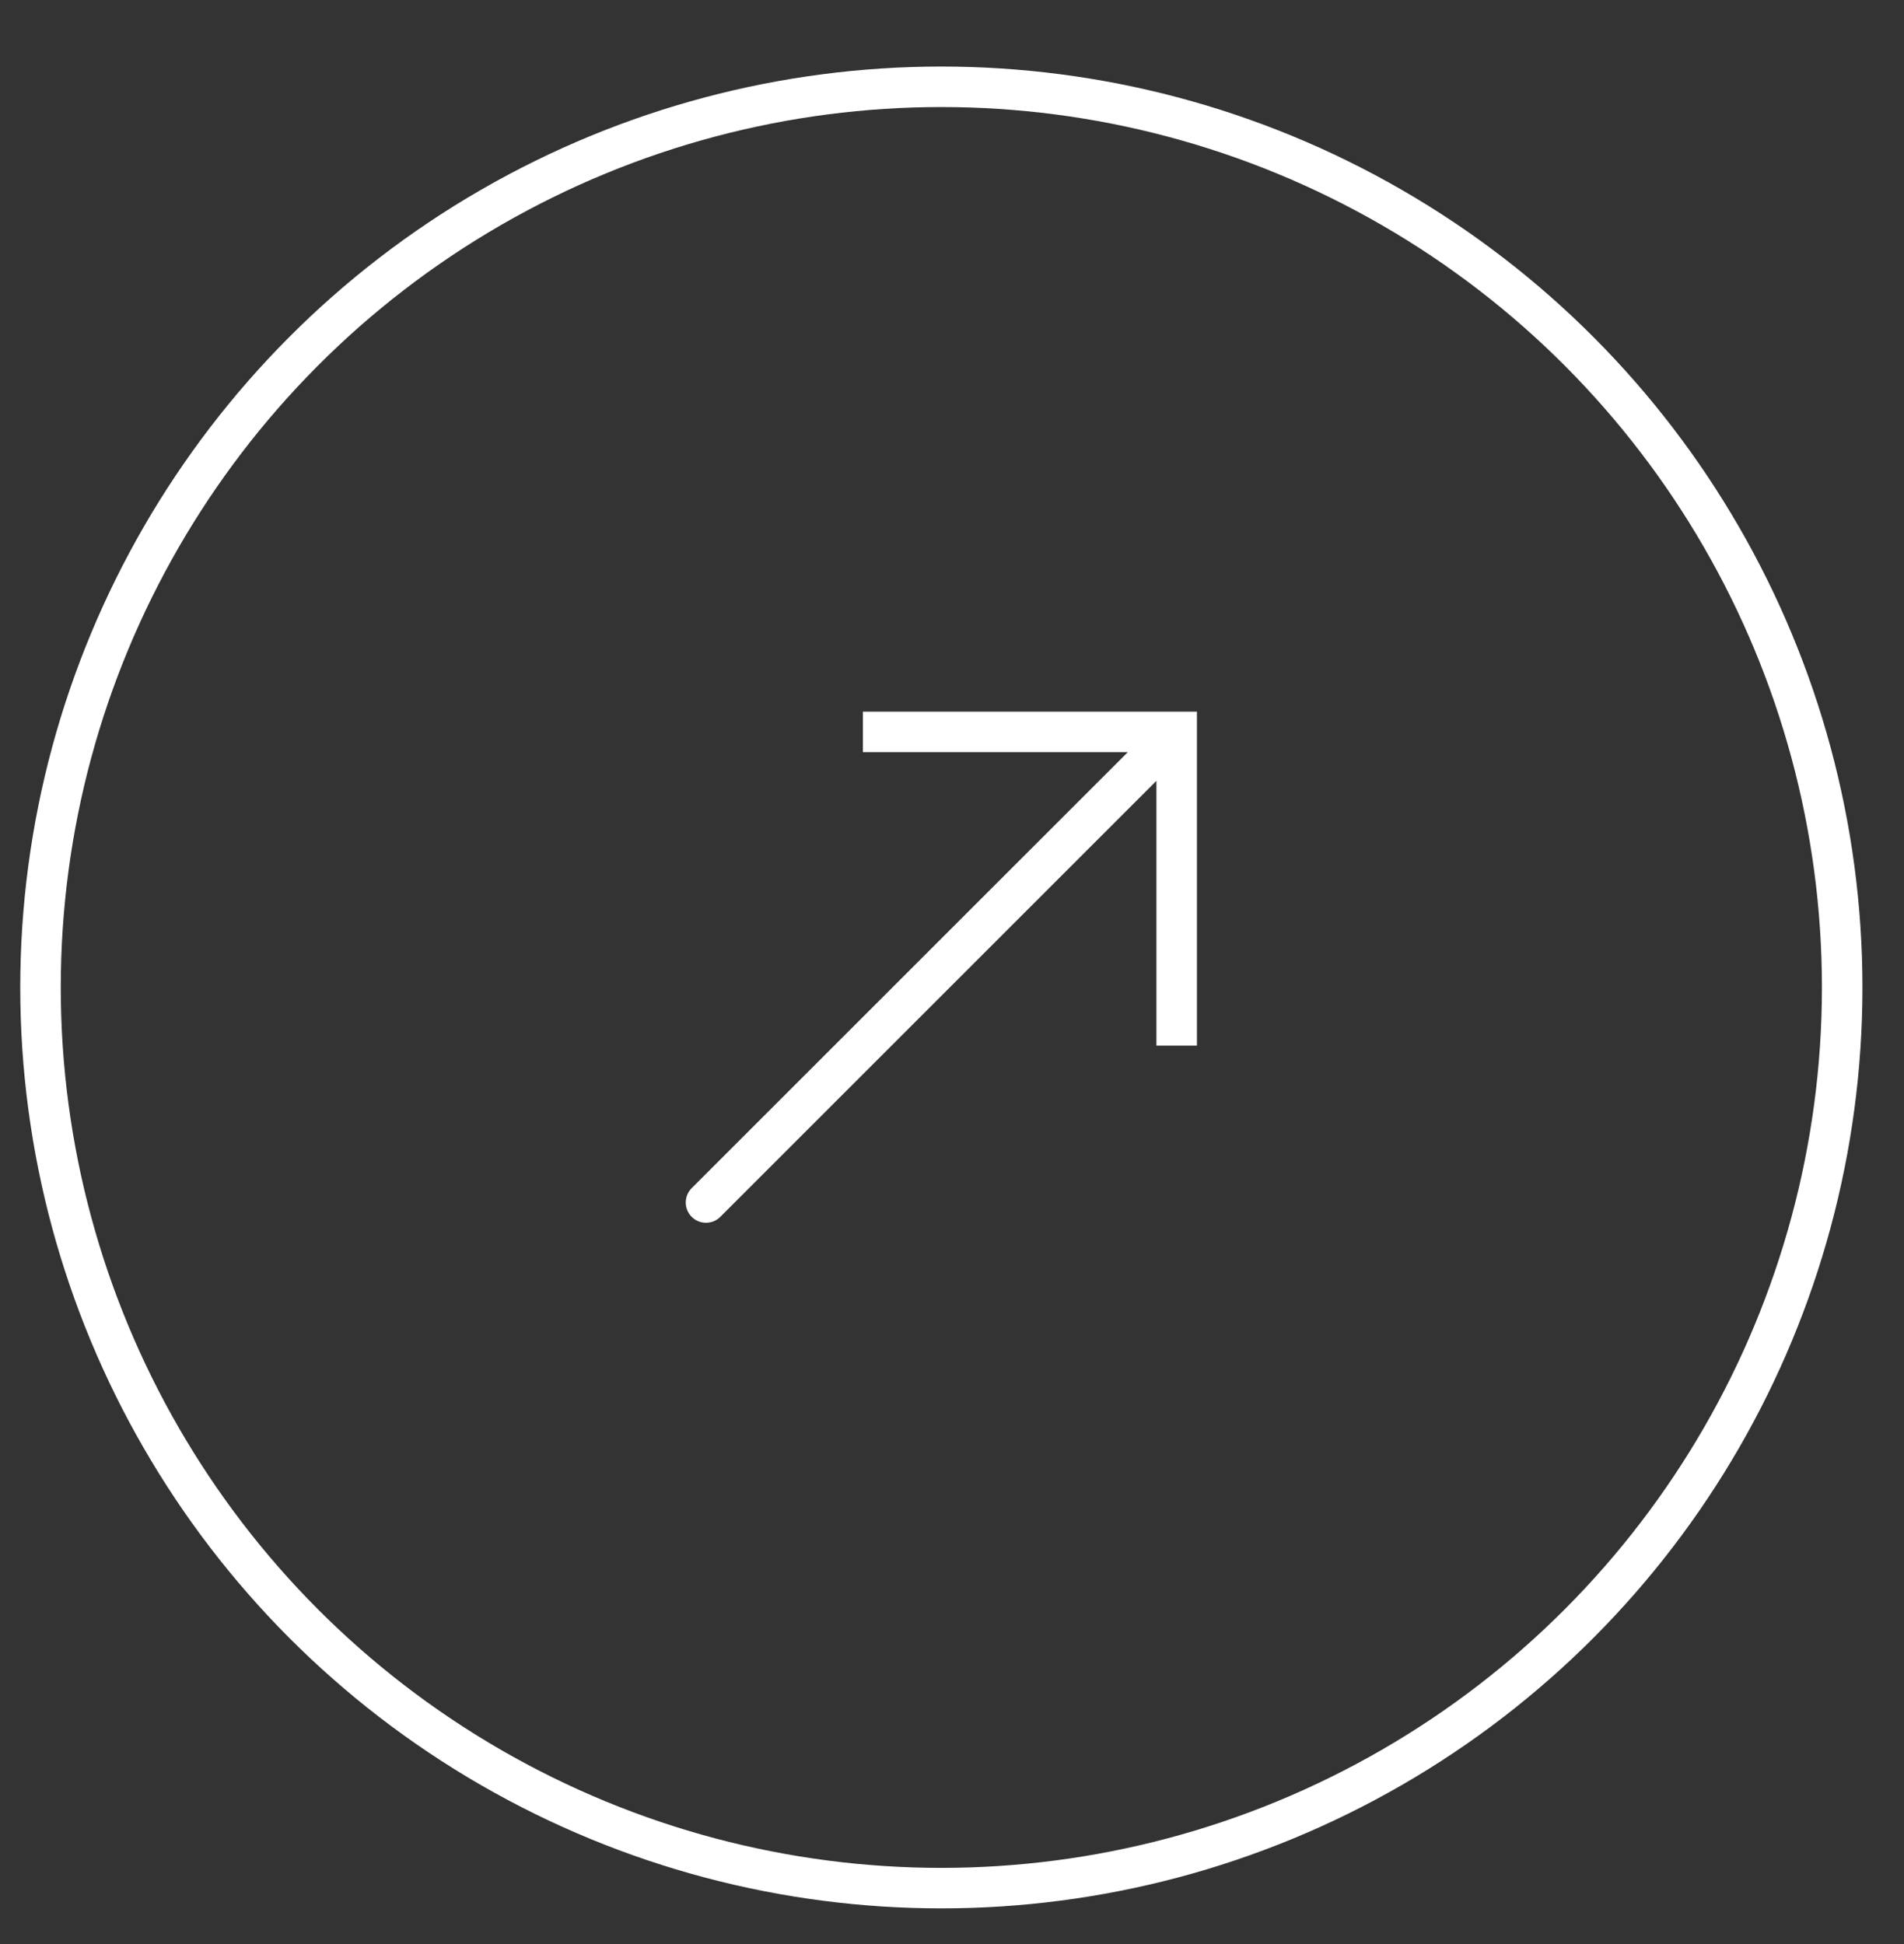 <svg xmlns="http://www.w3.org/2000/svg" width="47" height="48" viewBox="0 0 47 48" fill="none"><rect x="0" y="0" width="47" height="48" fill="#333333" stroke="none"/><path d="M29.046 18.07L29.546 18.07L29.546 17.57L29.046 17.57L29.046 18.07ZM17.074 29.335C16.879 29.531 16.879 29.847 17.074 30.043C17.269 30.238 17.586 30.238 17.781 30.043L17.074 29.335ZM29.546 25.816L29.546 18.07L28.546 18.07L28.546 25.816L29.546 25.816ZM29.046 17.57L21.3 17.57L21.3 18.57L29.046 18.57L29.046 17.57ZM28.693 17.717L17.074 29.335L17.781 30.043L29.4 18.424L28.693 17.717Z" fill="white"></path><circle cx="23.237" cy="24.38" r="22.237" stroke="white"></circle></svg>